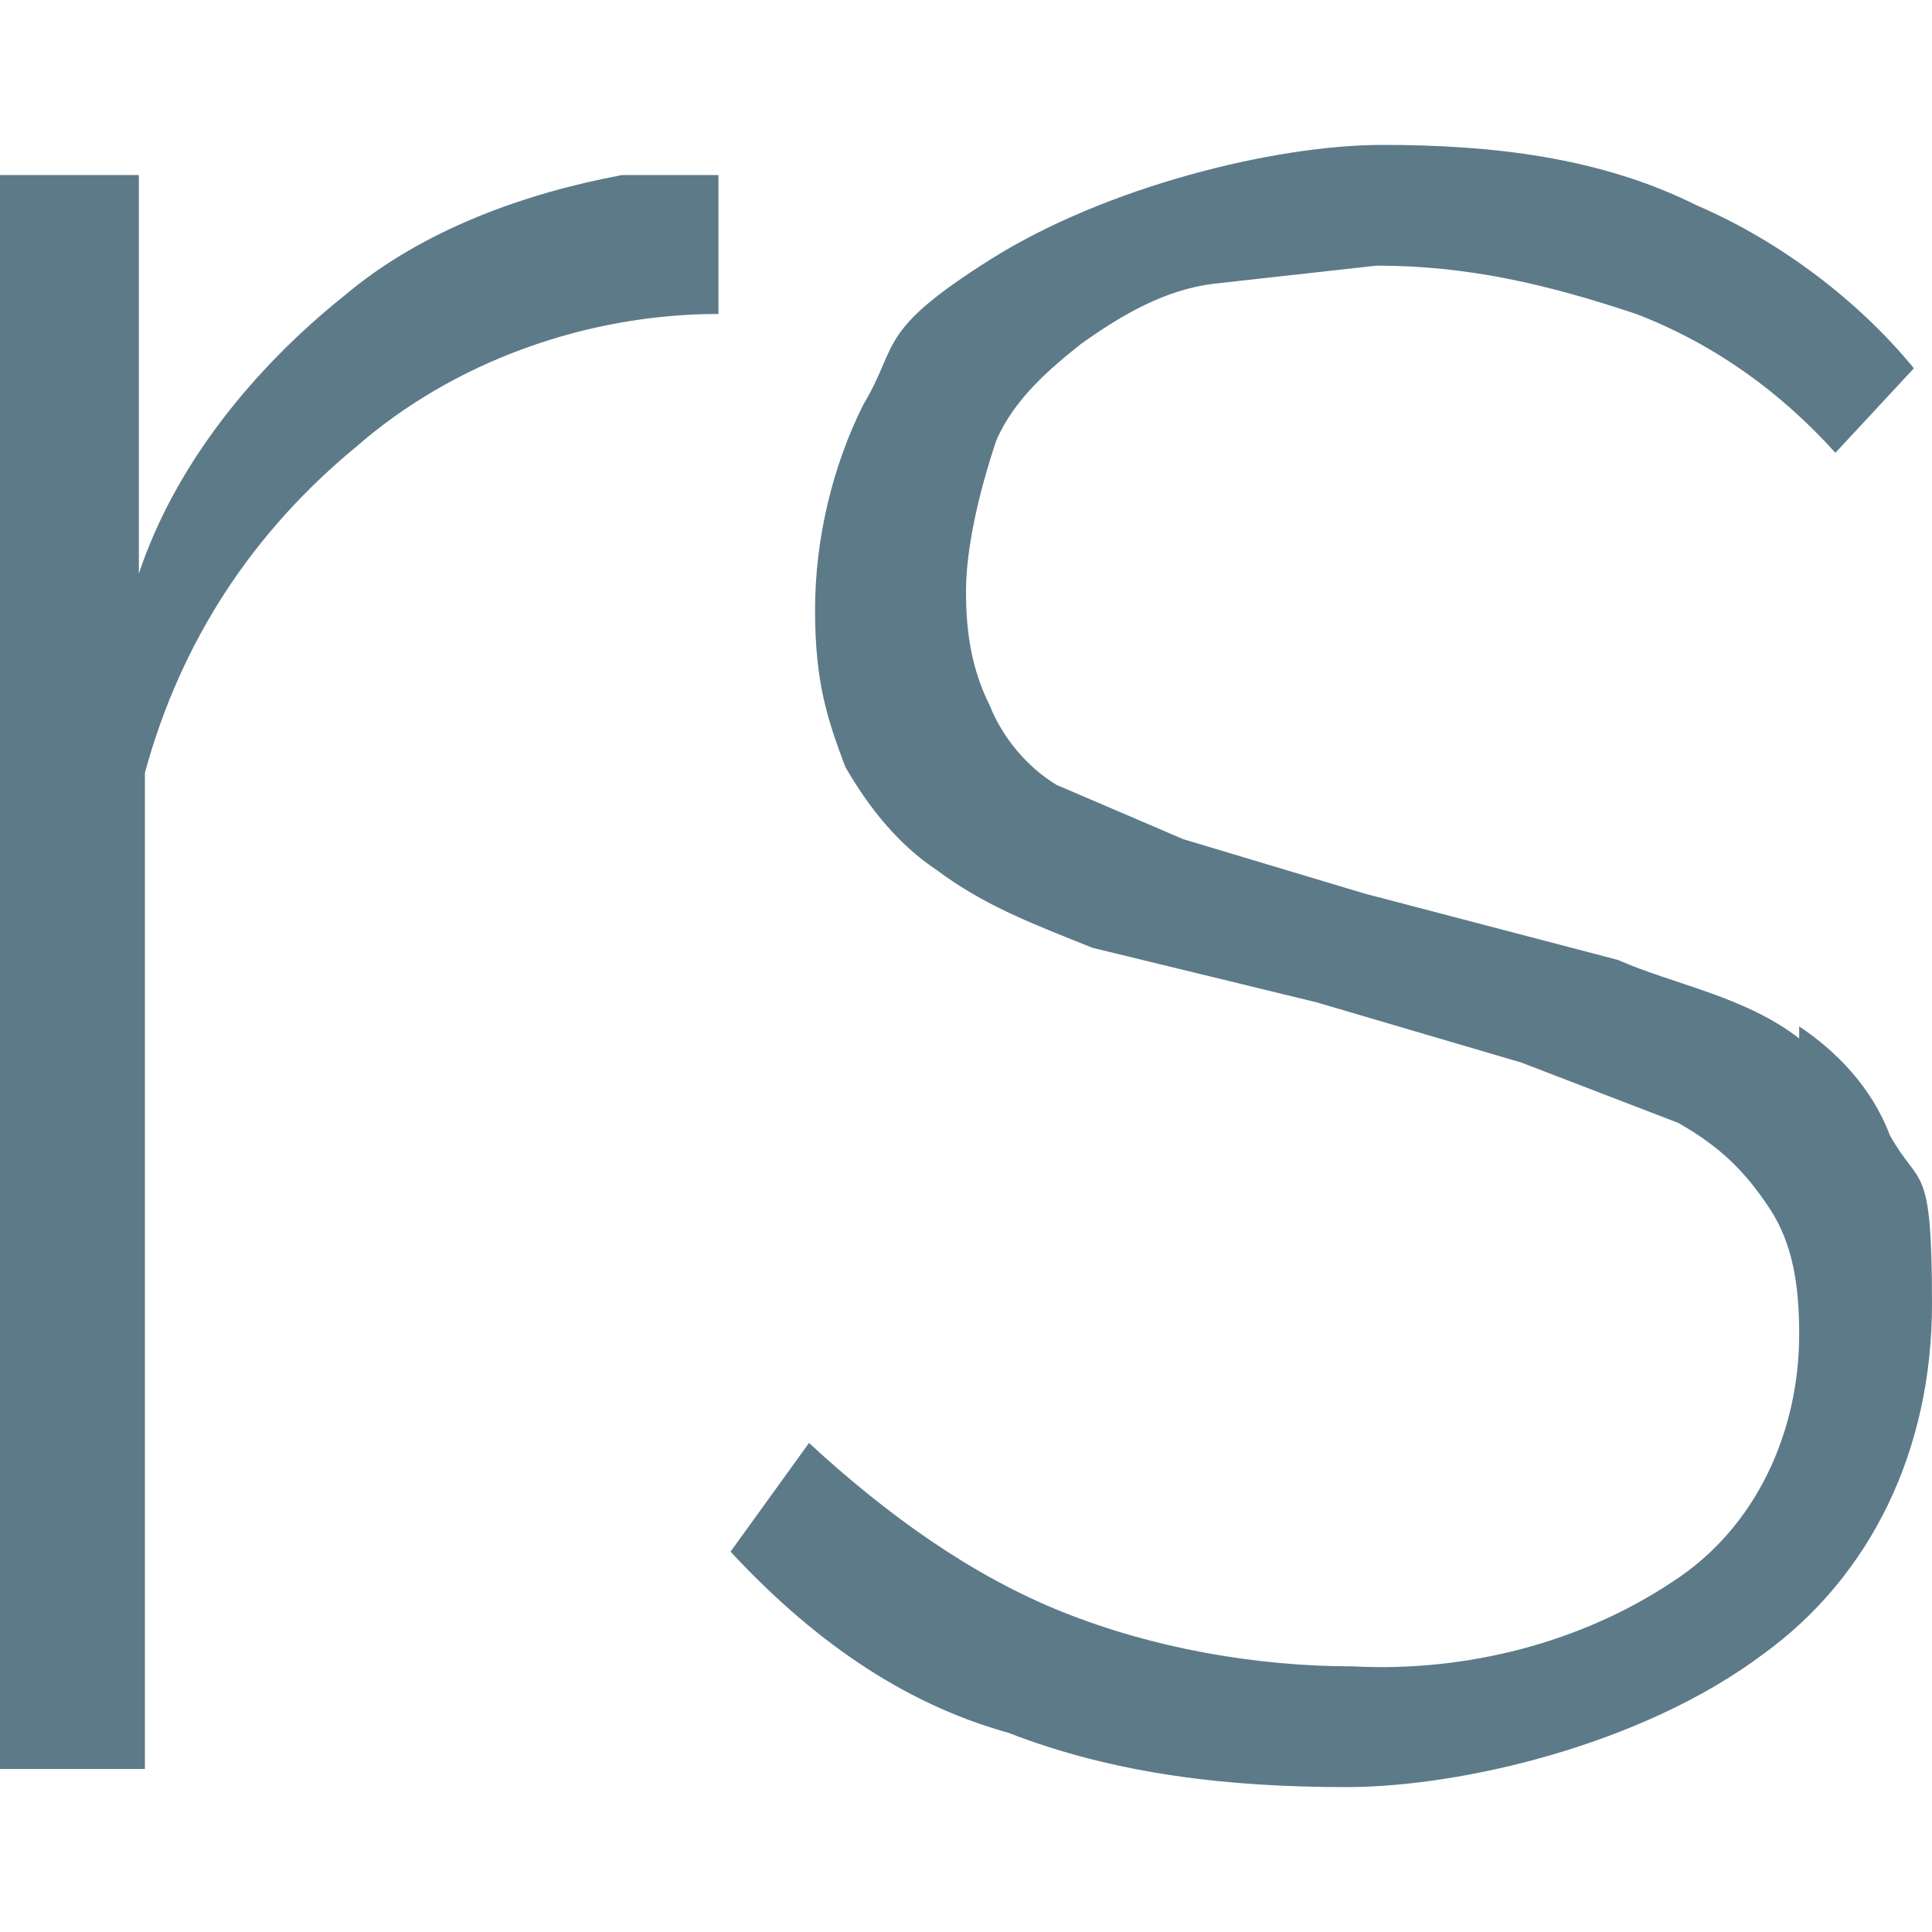 <?xml version="1.0" encoding="UTF-8"?><svg id="rs" xmlns="http://www.w3.org/2000/svg" version="1.1" viewBox="0 0 32 32"><defs><style>.cls-1 {fill: #5d7a89;stroke-width: 0;}</style></defs><path class="cls-1" d="M10.3,2.9c-1.6.3-3.3.9-4.6,2-1.5,1.2-2.8,2.8-3.4,4.6V2.9H0v26.4h2.4V12.8c.6-2.2,1.8-4,3.5-5.4,1.6-1.4,3.8-2.2,6-2.2v-2.3h-1.6ZM29.8,17.2c-.9-.7-2.1-.9-3-1.3l-4.2-1.1-3-.9-2.1-.9c-.5-.3-.9-.8-1.1-1.3-.3-.6-.4-1.2-.4-1.9s.2-1.6.5-2.5c.3-.7.9-1.2,1.4-1.6.7-.5,1.4-.9,2.2-1l2.7-.3c1.5,0,2.8.3,4.3.8,1.3.5,2.4,1.3,3.3,2.3l1.3-1.4c-.9-1.1-2.2-2.1-3.6-2.7-1.6-.8-3.4-1-5.2-1s-4.6.7-6.5,1.9-1.5,1.4-2.1,2.4c-.5,1-.8,2.2-.8,3.4s.2,1.8.5,2.6c.4.7.9,1.3,1.5,1.7.8.6,1.6.9,2.6,1.3l3.7.9,3.4,1,2.6,1c.7.4,1.1.8,1.5,1.4s.5,1.3.5,2.1c0,1.6-.7,3.2-2.1,4.1-1.5,1-3.4,1.5-5.3,1.4-1.6,0-3.3-.3-4.8-.9s-2.9-1.6-4.2-2.8l-1.3,1.8c1.3,1.4,2.8,2.5,4.6,3,1.8.7,3.7.9,5.6.9s4.9-.7,6.9-2.2c1.8-1.3,2.8-3.4,2.8-5.8s-.2-1.9-.7-2.8c-.3-.8-.9-1.4-1.5-1.8h0Z"/></svg>